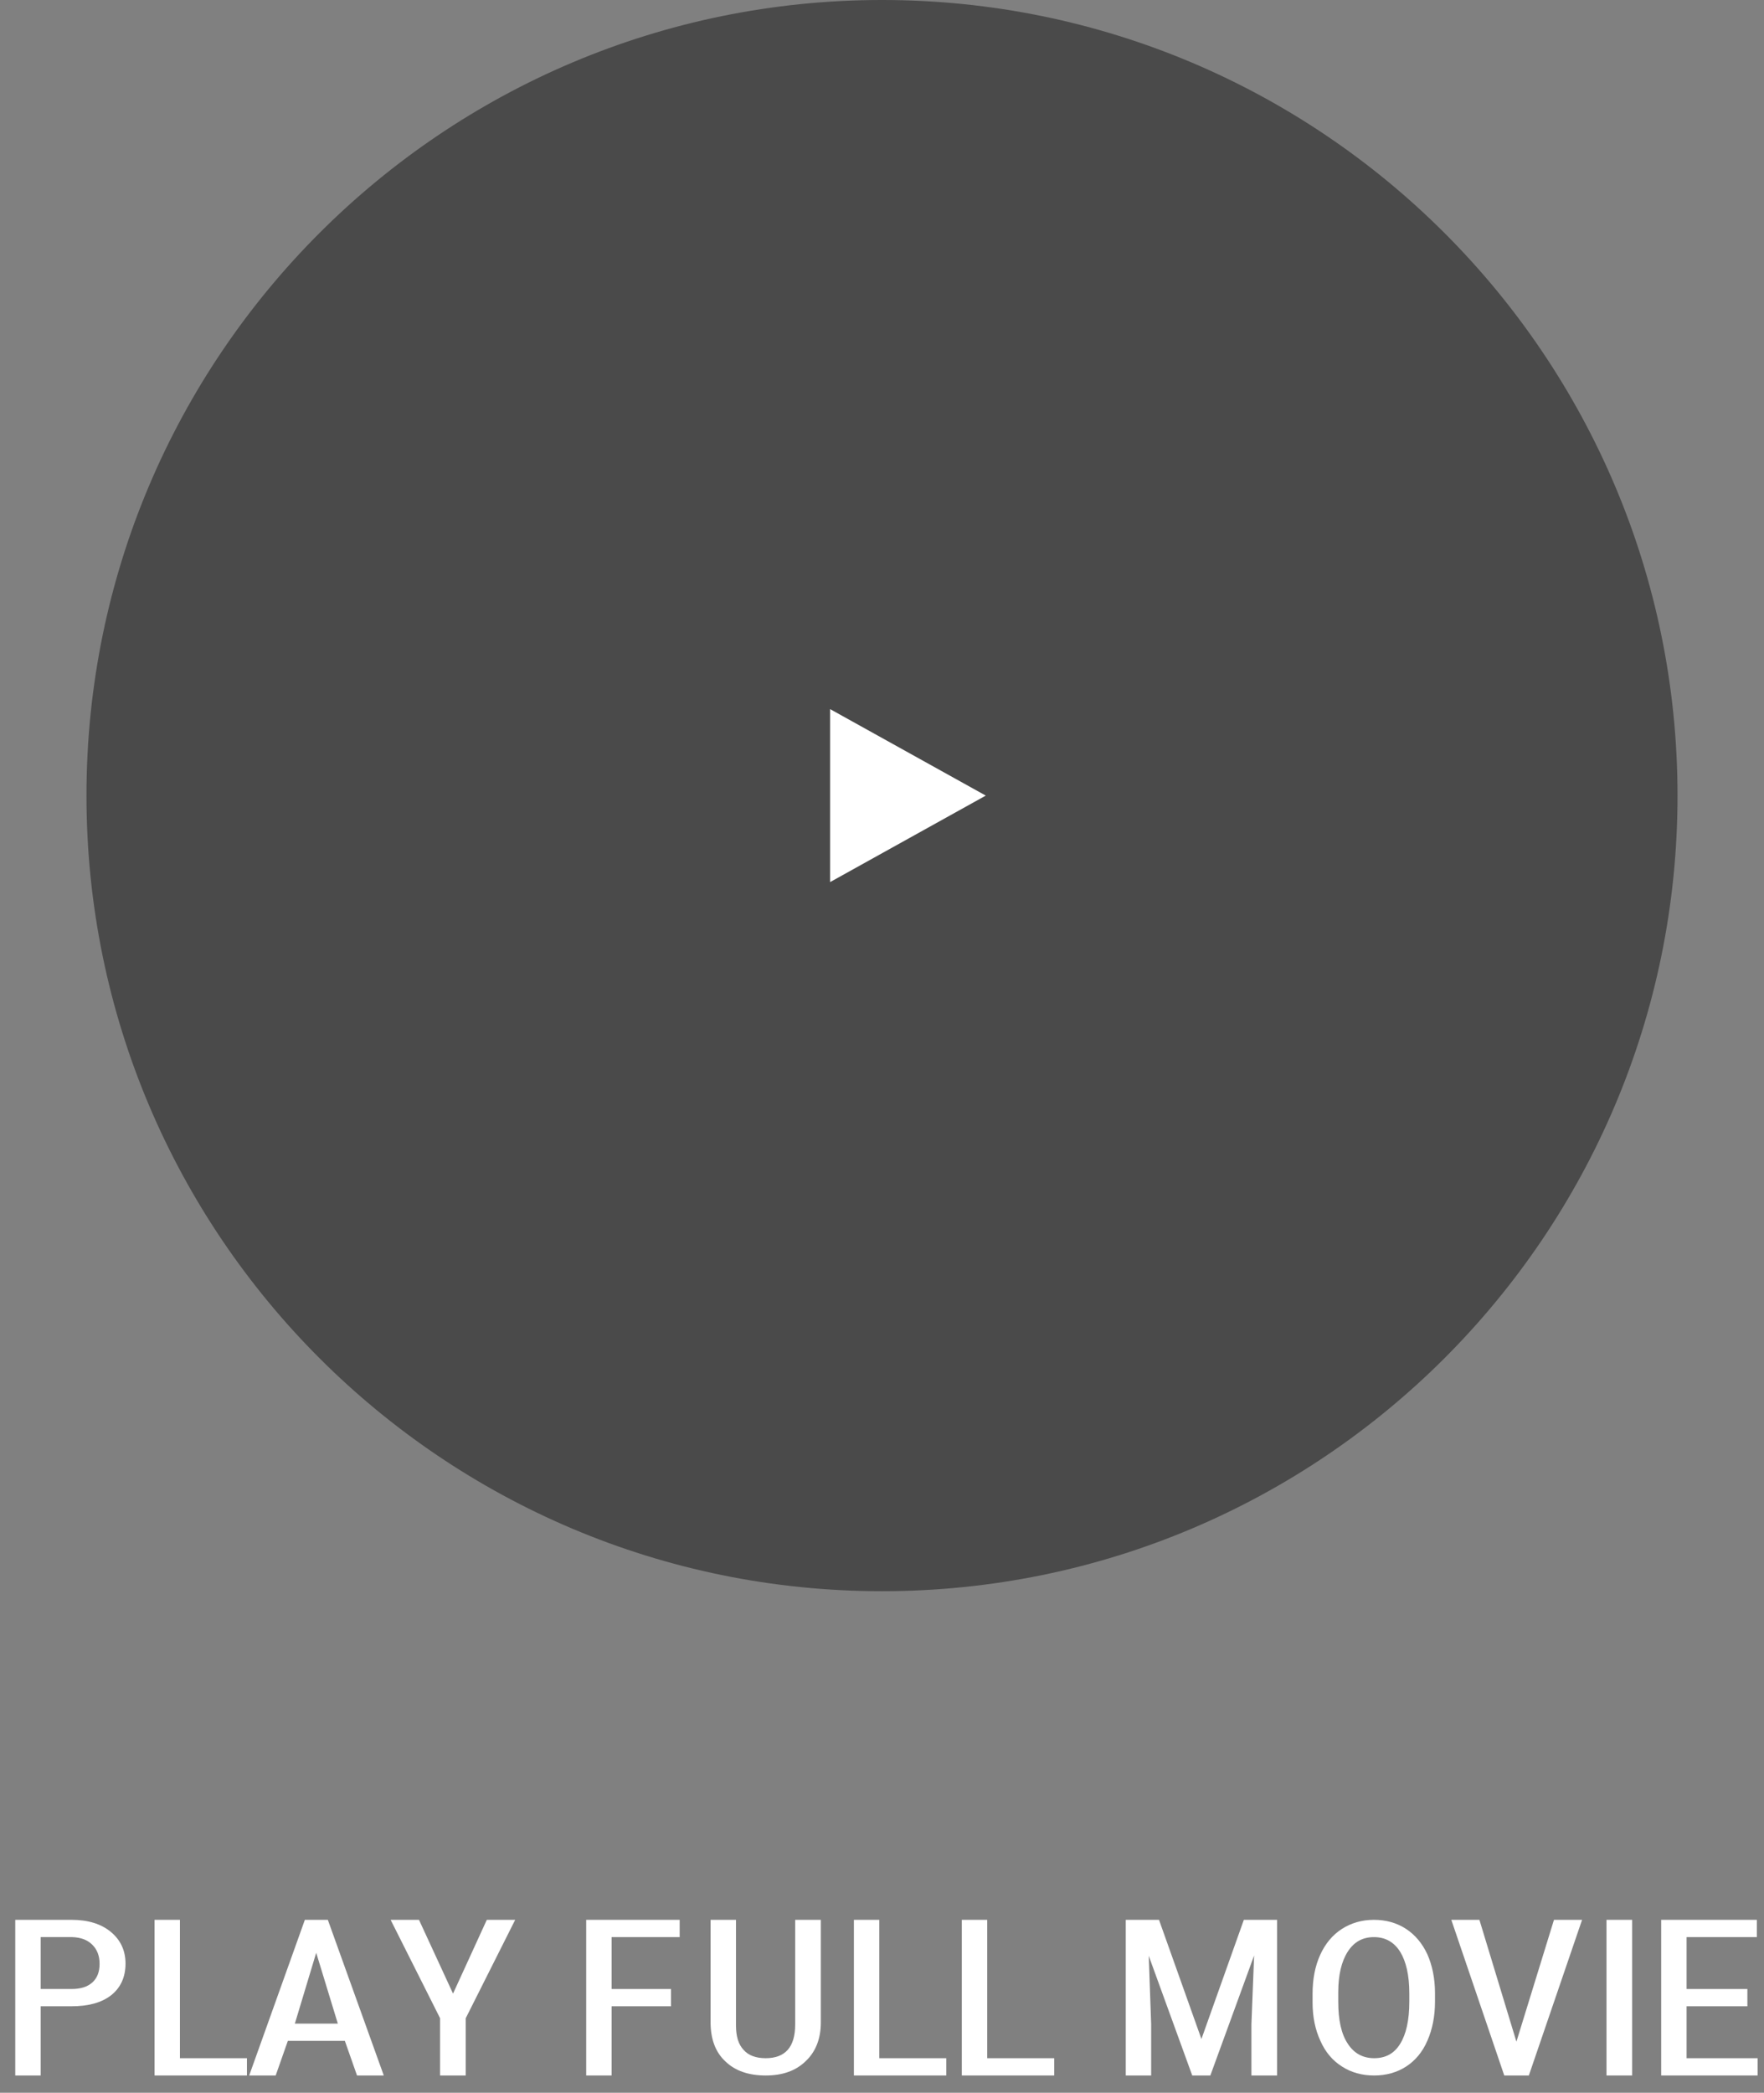 <?xml version="1.0" standalone="no"?>
<!-- Generator: Adobe Fireworks 10, Export SVG Extension by Aaron Beall (http://fireworks.abeall.com) . Version: 0.6.1  -->
<!DOCTYPE svg PUBLIC "-//W3C//DTD SVG 1.1//EN" "http://www.w3.org/Graphics/SVG/1.1/DTD/svg11.dtd">
<svg id="Untitled-%u30DA%u30FC%u30B8%201" viewBox="0 0 102 121" style="background-color:#ffffff00" version="1.1"
	xmlns="http://www.w3.org/2000/svg" xmlns:xlink="http://www.w3.org/1999/xlink" xml:space="preserve"
	x="0px" y="0px" width="102px" height="121px"
>
	<rect x="0" y="0" width="102" height="121" fill="#808080" stroke="none"/>
	<path id="%u6955%u5186%u5F62" opacity="0.902" d="M 5 46 C 5 20.595 25.595 0 51 0 C 76.405 0 97 20.595 97 46 C 97 71.405 76.405 92 51 92 C 25.595 92 5 71.405 5 46 Z" fill="#444444"/>
	<path id="%u591A%u89D2%u5F62" d="M 57 46 L 48 51 L 48 41 L 57 46 Z" fill="#ffffff"/>
	<path d="M 4.117 116 C 5.101 116 5.867 115.797 6.429 115.359 C 6.976 114.922 7.258 114.312 7.258 113.531 C 7.258 112.781 6.976 112.172 6.414 111.703 C 5.851 111.234 5.086 111 4.133 111 L 0.882 111 L 0.882 120 L 2.351 120 L 2.351 116 L 4.117 116 L 4.117 116 ZM 2.351 112 L 4.179 112 C 4.664 112.016 5.054 112.156 5.336 112.438 C 5.617 112.719 5.758 113.078 5.758 113.547 C 5.758 114.016 5.617 114.375 5.336 114.625 C 5.054 114.875 4.664 115 4.133 115 L 2.351 115 L 2.351 112 L 2.351 112 Z" fill="#ffffff"/>
	<path d="M 10.404 111 L 8.935 111 L 8.935 120 L 14.279 120 L 14.279 119 L 10.404 119 L 10.404 111 L 10.404 111 Z" fill="#ffffff"/>
	<path d="M 20.644 120 L 22.191 120 L 18.956 111 L 17.628 111 L 14.409 120 L 15.941 120 L 16.644 118 L 19.941 118 L 20.644 120 L 20.644 120 ZM 18.284 112.906 L 19.534 117 L 17.05 117 L 18.284 112.906 L 18.284 112.906 Z" fill="#ffffff"/>
	<path d="M 24.227 111 L 22.587 111 L 25.446 116.688 L 25.446 120 L 26.931 120 L 26.931 116.688 L 29.79 111 L 28.149 111 L 26.196 115.266 L 24.227 111 L 24.227 111 Z" fill="#ffffff"/>
	<path d="M 38.801 115 L 35.364 115 L 35.364 112 L 39.301 112 L 39.301 111 L 33.895 111 L 33.895 120 L 35.364 120 L 35.364 116 L 38.801 116 L 38.801 115 L 38.801 115 Z" fill="#ffffff"/>
	<path d="M 45.979 111 L 45.979 117.062 C 45.979 118.359 45.401 119 44.276 119 C 43.713 119 43.276 118.844 42.994 118.516 C 42.697 118.203 42.557 117.734 42.557 117.109 L 42.557 111 L 41.088 111 L 41.088 116.922 C 41.088 117.891 41.369 118.656 41.947 119.188 C 42.51 119.734 43.291 120 44.276 120 C 45.244 120 46.01 119.734 46.588 119.172 C 47.166 118.625 47.463 117.875 47.463 116.938 L 47.463 111 L 45.979 111 L 45.979 111 Z" fill="#ffffff"/>
	<path d="M 50.844 111 L 49.375 111 L 49.375 120 L 54.719 120 L 54.719 119 L 50.844 119 L 50.844 111 L 50.844 111 Z" fill="#ffffff"/>
	<path d="M 57.084 111 L 55.615 111 L 55.615 120 L 60.959 120 L 60.959 119 L 57.084 119 L 57.084 111 L 57.084 111 Z" fill="#ffffff"/>
	<path d="M 65.095 111 L 65.095 120 L 66.564 120 L 66.564 117.031 L 66.423 113.078 L 68.939 120 L 69.986 120 L 72.517 113.062 L 72.361 117.031 L 72.361 120 L 73.845 120 L 73.845 111 L 71.923 111 L 69.47 117.891 L 67.017 111 L 65.095 111 L 65.095 111 Z" fill="#ffffff"/>
	<path d="M 82.976 115.234 C 82.976 114.391 82.819 113.641 82.538 113 C 82.241 112.359 81.819 111.859 81.288 111.516 C 80.757 111.172 80.132 111 79.444 111 C 78.741 111 78.116 111.188 77.585 111.531 C 77.054 111.875 76.632 112.375 76.335 113.031 C 76.038 113.688 75.897 114.438 75.897 115.281 L 75.897 115.781 C 75.897 116.625 76.054 117.359 76.351 118 C 76.632 118.641 77.054 119.141 77.601 119.484 C 78.132 119.828 78.757 120 79.46 120 C 80.147 120 80.772 119.828 81.304 119.484 C 81.835 119.141 82.257 118.641 82.538 117.984 C 82.819 117.344 82.976 116.594 82.976 115.734 L 82.976 115.234 L 82.976 115.234 ZM 81.491 115.734 C 81.491 116.812 81.304 117.625 80.96 118.172 C 80.616 118.734 80.116 119 79.46 119 C 78.804 119 78.288 118.719 77.929 118.156 C 77.554 117.594 77.382 116.781 77.382 115.734 L 77.382 115.188 C 77.382 114.188 77.569 113.406 77.929 112.844 C 78.288 112.281 78.788 112 79.444 112 C 80.101 112 80.601 112.281 80.96 112.844 C 81.304 113.406 81.491 114.203 81.491 115.25 L 81.491 115.734 L 81.491 115.734 Z" fill="#ffffff"/>
	<path d="M 85.544 111 L 83.919 111 L 86.981 120 L 88.403 120 L 91.481 111 L 89.856 111 L 87.684 118.047 L 85.544 111 L 85.544 111 Z" fill="#ffffff"/>
	<path d="M 94.377 111 L 92.893 111 L 92.893 120 L 94.377 120 L 94.377 111 L 94.377 111 Z" fill="#ffffff"/>
	<path d="M 101.039 115 L 97.524 115 L 97.524 112 L 101.586 112 L 101.586 111 L 96.055 111 L 96.055 120 L 101.633 120 L 101.633 119 L 97.524 119 L 97.524 116 L 101.039 116 L 101.039 115 L 101.039 115 Z" fill="#ffffff"/>
</svg>